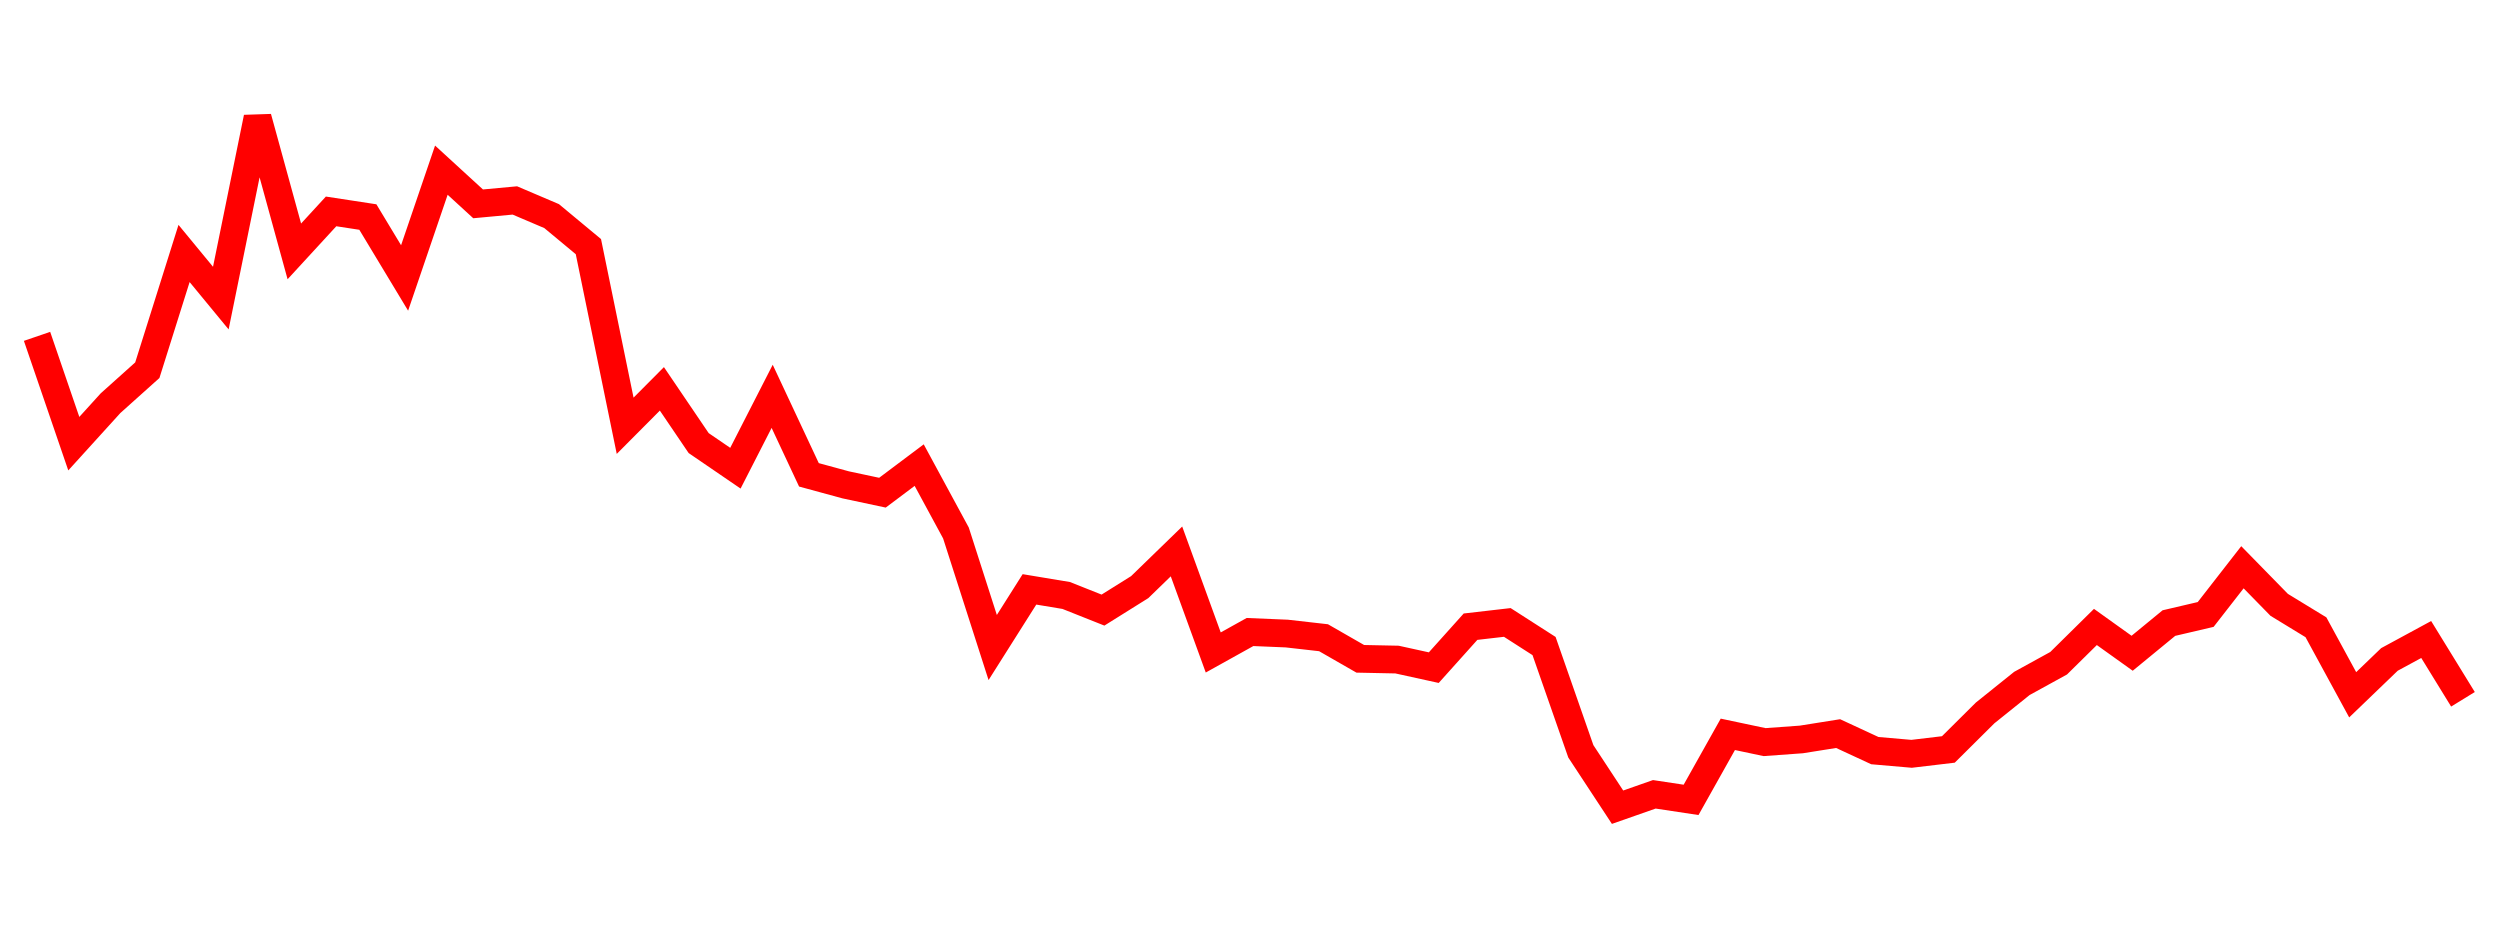 
    <svg width="135" height="50" xmlns="http://www.w3.org/2000/svg">
      <path d="M2,18.163L3.985,23.958L5.97,21.771L7.955,19.991L9.939,13.687L11.924,16.097L13.909,6.35L15.894,13.575L17.879,11.416L19.864,11.72L21.848,15.01L23.833,9.189L25.818,11.008L27.803,10.824L29.788,11.67L31.773,13.318L33.758,22.992L35.742,20.998L37.727,23.926L39.712,25.283L41.697,21.402L43.682,25.641L45.667,26.182L47.652,26.605L49.636,25.116L51.621,28.781L53.606,34.966L55.591,31.826L57.576,32.156L59.561,32.945L61.545,31.704L63.53,29.777L65.515,35.233L67.5,34.129L69.485,34.212L71.47,34.437L73.455,35.576L75.439,35.617L77.424,36.053L79.409,33.841L81.394,33.612L83.379,34.886L85.364,40.57L87.348,43.589L89.333,42.893L91.318,43.193L93.303,39.654L95.288,40.074L97.273,39.93L99.258,39.614L101.242,40.534L103.227,40.706L105.212,40.47L107.197,38.498L109.182,36.905L111.167,35.814L113.152,33.856L115.136,35.276L117.121,33.646L119.106,33.181L121.091,30.632L123.076,32.661L125.061,33.873L127.045,37.518L129.03,35.609L131.015,34.533L133,37.762" fill="none" stroke="red" stroke-width="1.5"/>
    </svg>
  